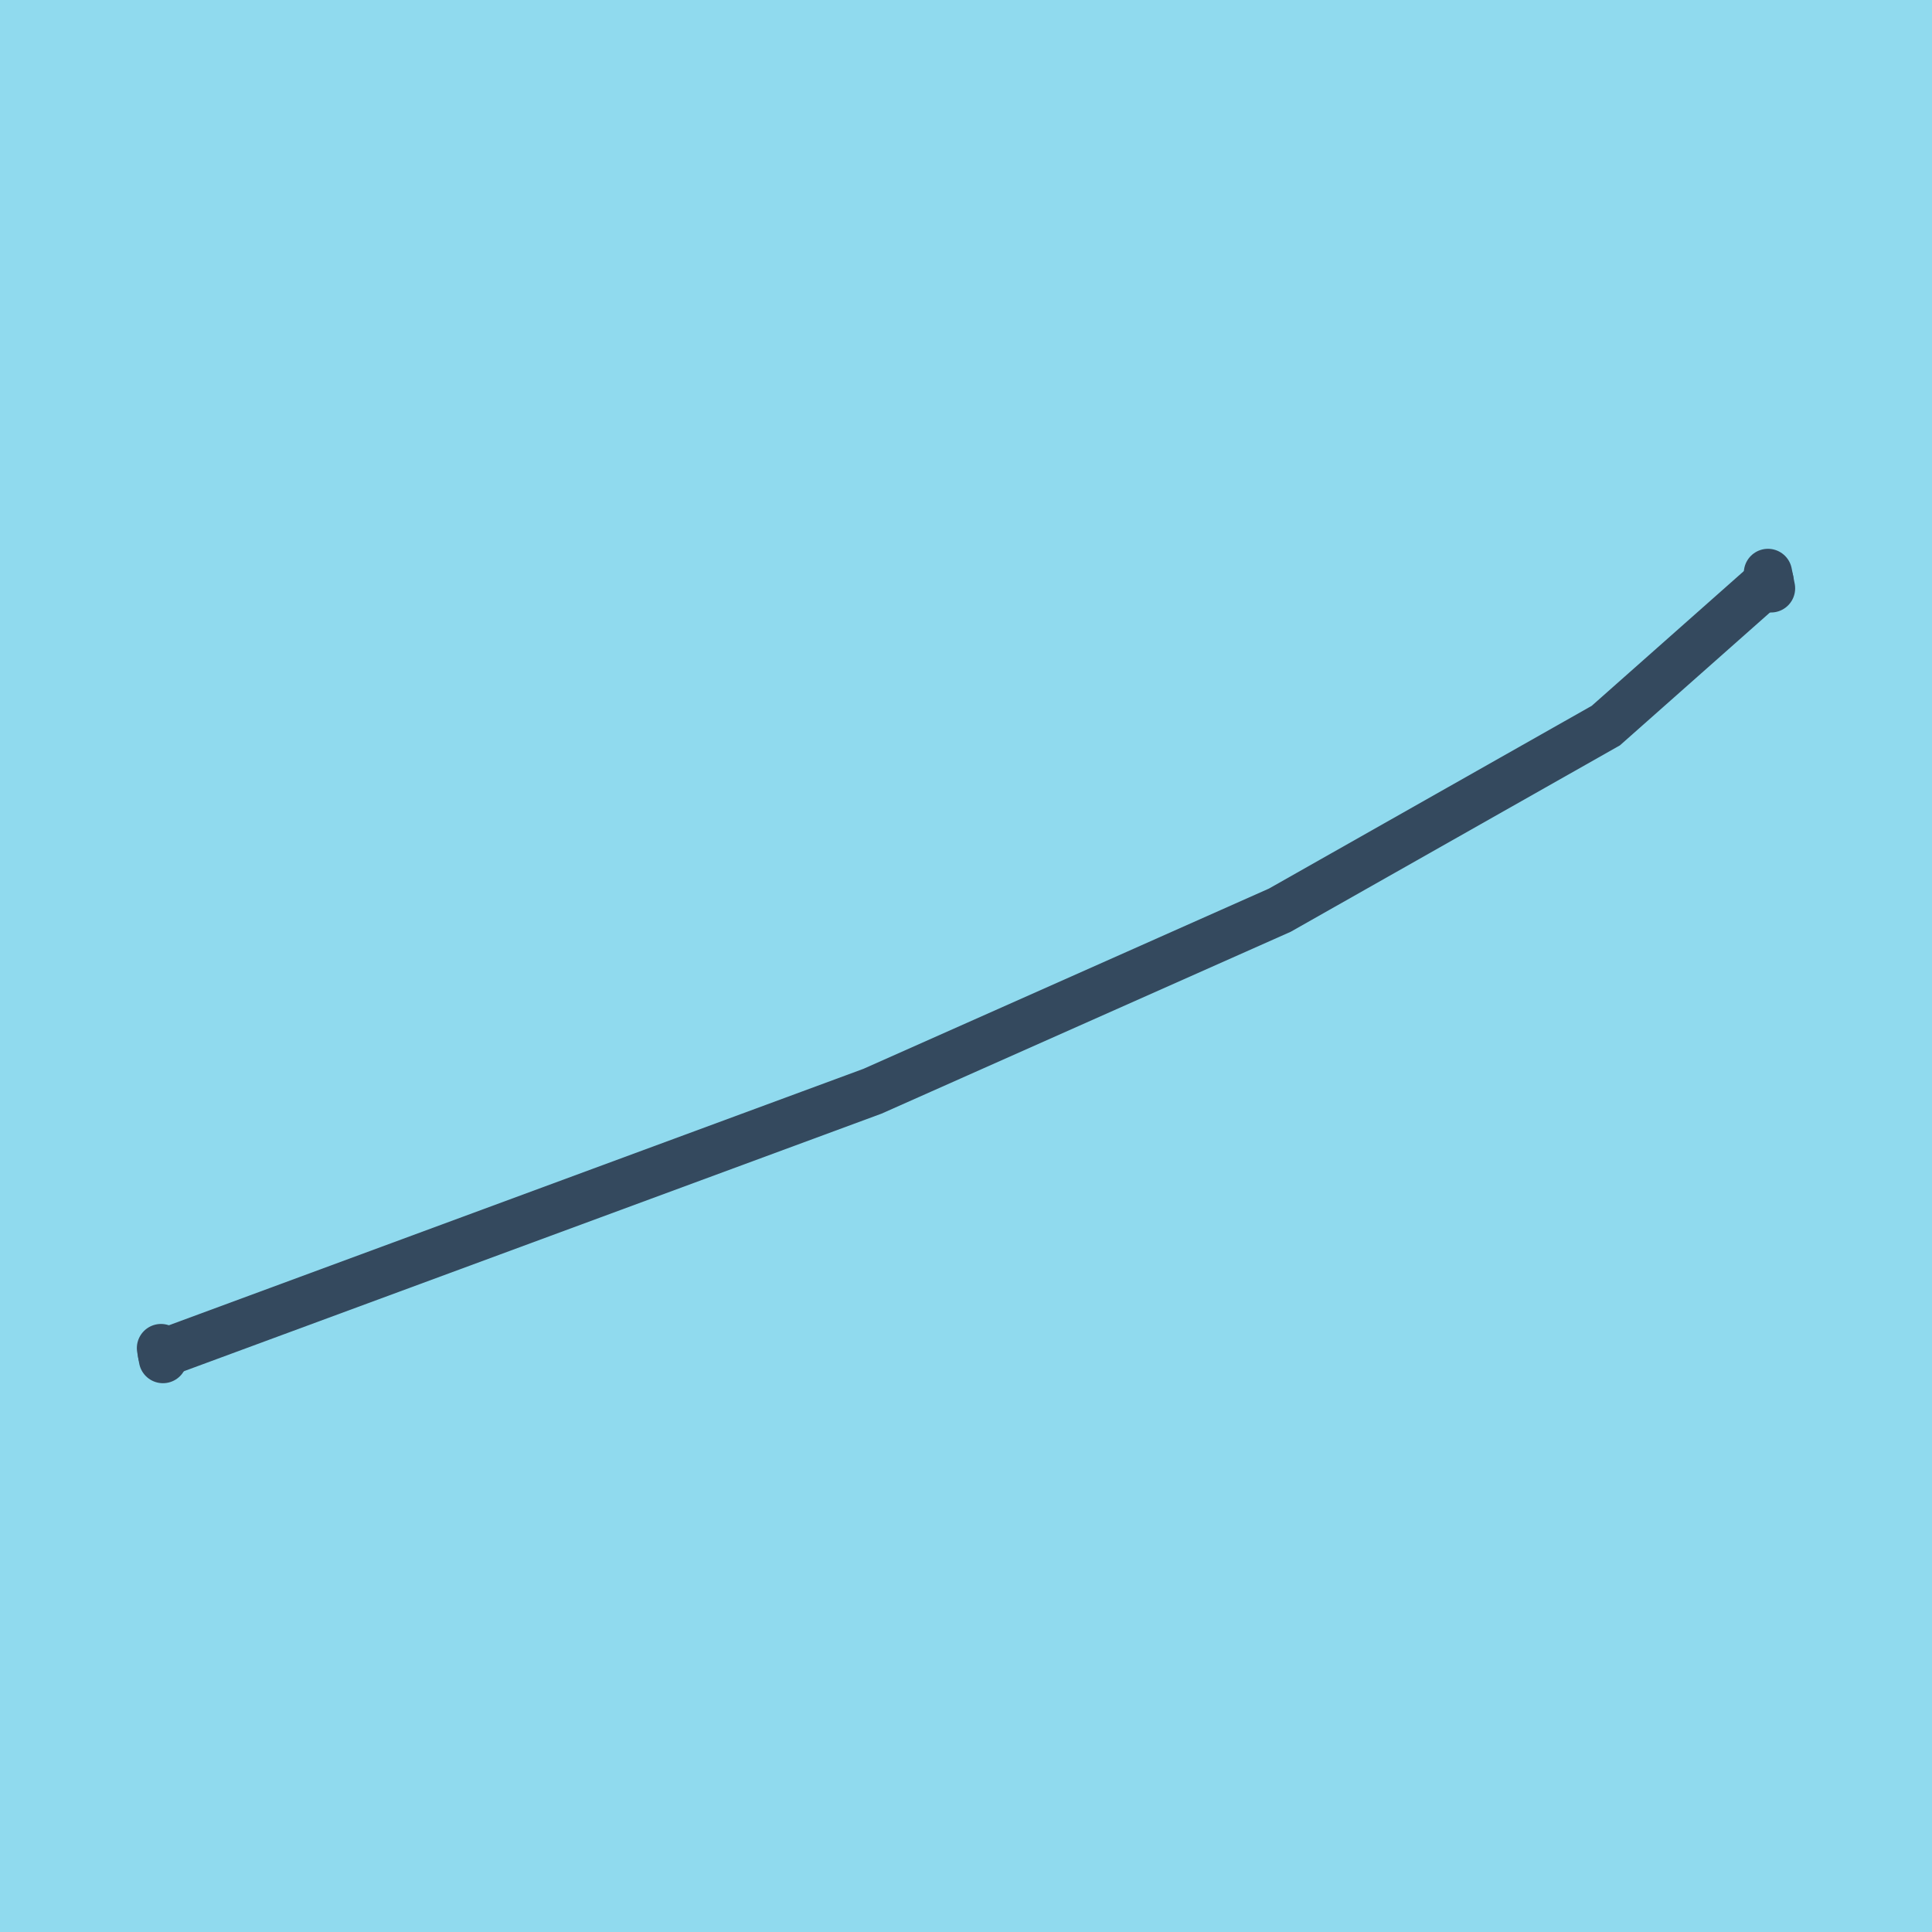 <?xml version="1.0" encoding="utf-8"?>
<!DOCTYPE svg PUBLIC "-//W3C//DTD SVG 1.1//EN" "http://www.w3.org/Graphics/SVG/1.1/DTD/svg11.dtd">
<svg xmlns="http://www.w3.org/2000/svg" xmlns:xlink="http://www.w3.org/1999/xlink" viewBox="-10 -10 120 120" preserveAspectRatio="xMidYMid meet">
	<path style="fill:#90daee" d="M-10-10h120v120H-10z"/>
			<polyline stroke-linecap="round" points="0,73.733 0.121,74.413 " style="fill:none;stroke:#34495e;stroke-width: 3px"/>
			<polyline stroke-linecap="round" points="99.811,25.587 100,26.543 " style="fill:none;stroke:#34495e;stroke-width: 3px"/>
			<polyline stroke-linecap="round" points="0.06,74.073 44.191,57.779 69.49,46.534 89.74,35.068 99.906,26.065 " style="fill:none;stroke:#34495e;stroke-width: 3px"/>
	</svg>
